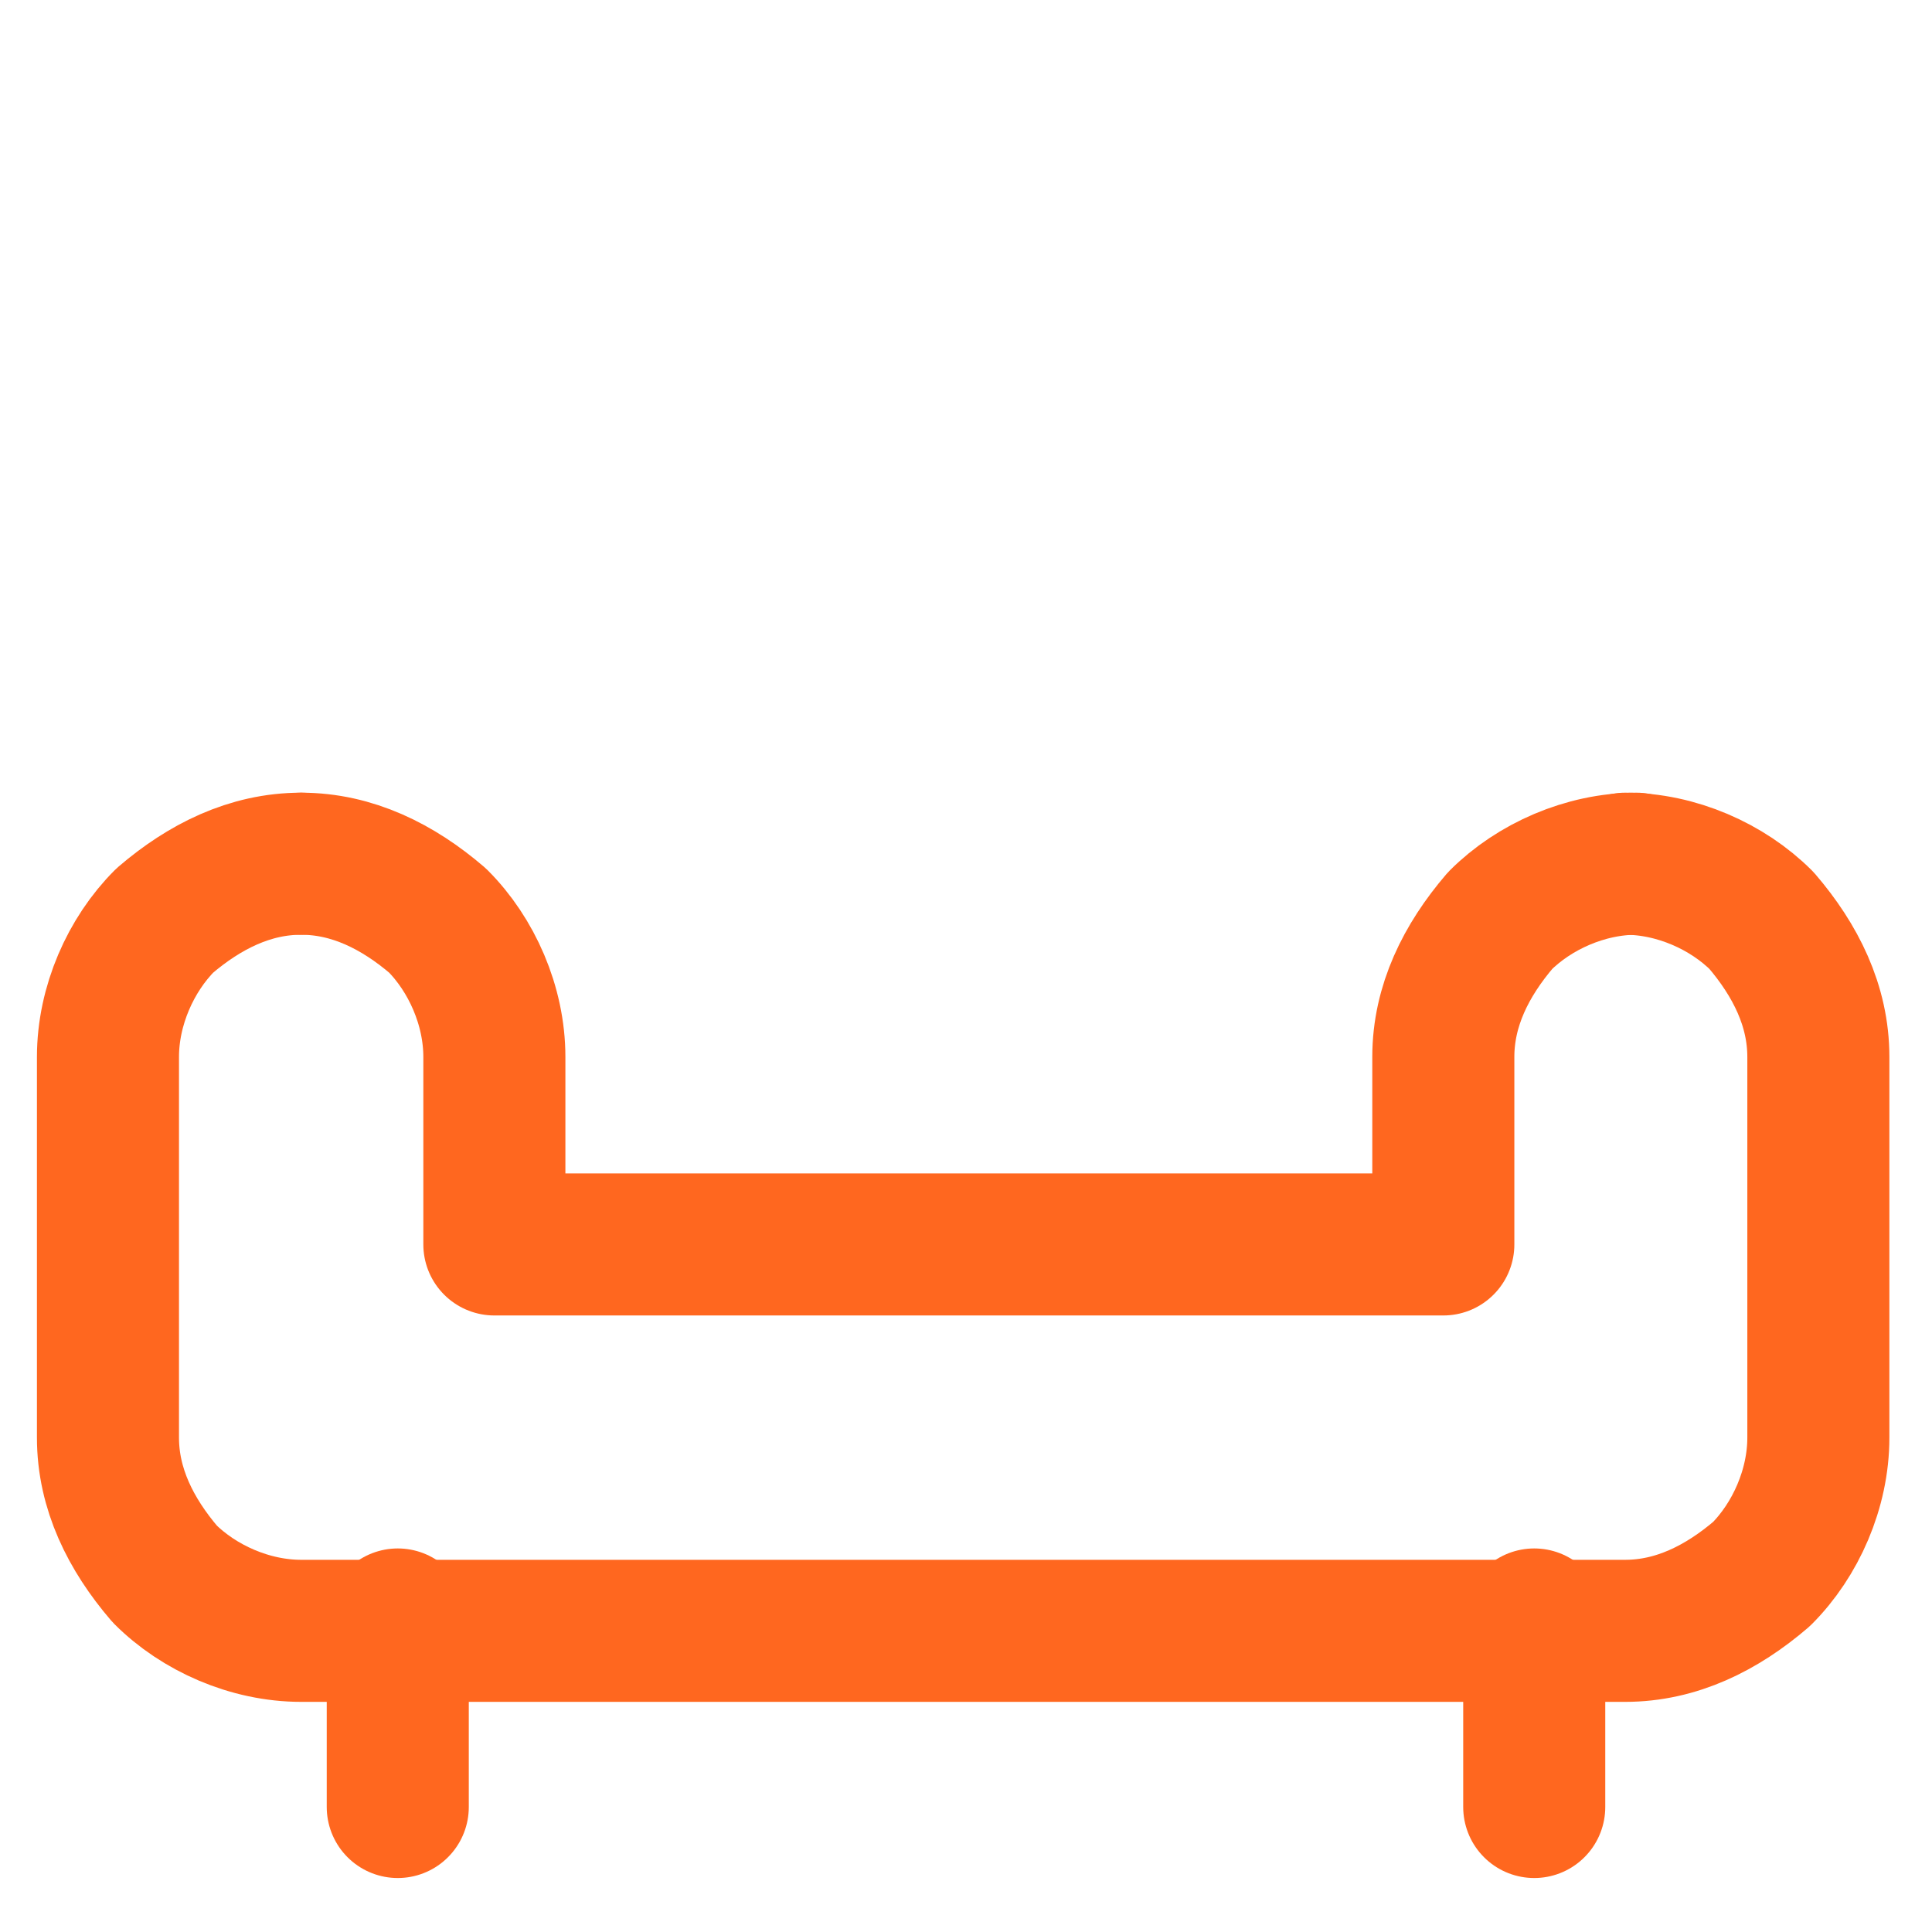 <svg xmlns="http://www.w3.org/2000/svg" xmlns:xlink="http://www.w3.org/1999/xlink" id="esz6SFKnBwC1" viewBox="0 0 34 34" shape-rendering="geometricPrecision" text-rendering="geometricPrecision"><style><![CDATA[#esz6SFKnBwC4 {animation-name: esz6SFKnBwC4_s_do, esz6SFKnBwC4_s_da;animation-duration: 3000ms;animation-fill-mode: forwards;animation-timing-function: linear;animation-direction: normal;animation-iteration-count: infinite;}@keyframes esz6SFKnBwC4_s_do { 0% {stroke-dashoffset: 45.66} 33.333% {stroke-dashoffset: 0} 90% {stroke-dashoffset: 0} 100% {stroke-dashoffset: 45.66}}@keyframes esz6SFKnBwC4_s_da { 0% {stroke-dasharray: 45.66} 100% {stroke-dasharray: 45.66}}]]></style><path d="M5.3,15.2c.9,0,1.7.4,2.4,1c.6.6,1,1.5,1,2.4v3.3h16.7v-3.3c0-.9.4-1.7,1-2.4.6-.6,1.5-1,2.4-1" fill="none" stroke="#ff671f" stroke-width="2.5" stroke-linecap="round" stroke-linejoin="round"></path><path d="M5.3,15.2c-.9,0-1.7.4-2.4,1-.6.6-1,1.5-1,2.4v6.7c0,.9.4,1.7,1,2.4.6.6,1.5,1,2.4,1h23.3c.9,0,1.7-.4,2.4-1c.6-.6,1-1.5,1-2.4v-6.7c0-.9-.4-1.7-1-2.4-.6-.6-1.5-1-2.4-1" fill="none" stroke="#ff671f" stroke-width="2.5" stroke-linecap="round" stroke-linejoin="round"></path><path id="esz6SFKnBwC4" d="M5.3,15.2v-8.4c0-1.3.5-2.6,1.5-3.5.9-.9,2.2-1.5,3.5-1.5h13.3c1.3,0,2.6.5,3.5,1.5.9.9,1.5,2.2,1.5,3.5v8.3" fill="none" stroke="#ff671f" stroke-width="2.5" stroke-linecap="round" stroke-linejoin="round" stroke-dashoffset="45.66" stroke-dasharray="45.66"></path><line x1="7" y1="28.5" x2="7" y2="31.8" fill="none" stroke="#ff671f" stroke-width="2.5" stroke-linecap="round" stroke-linejoin="round"></line><line x1="27" y1="28.5" x2="27" y2="31.8" fill="none" stroke="#ff671f" stroke-width="2.5" stroke-linecap="round" stroke-linejoin="round"></line></svg>